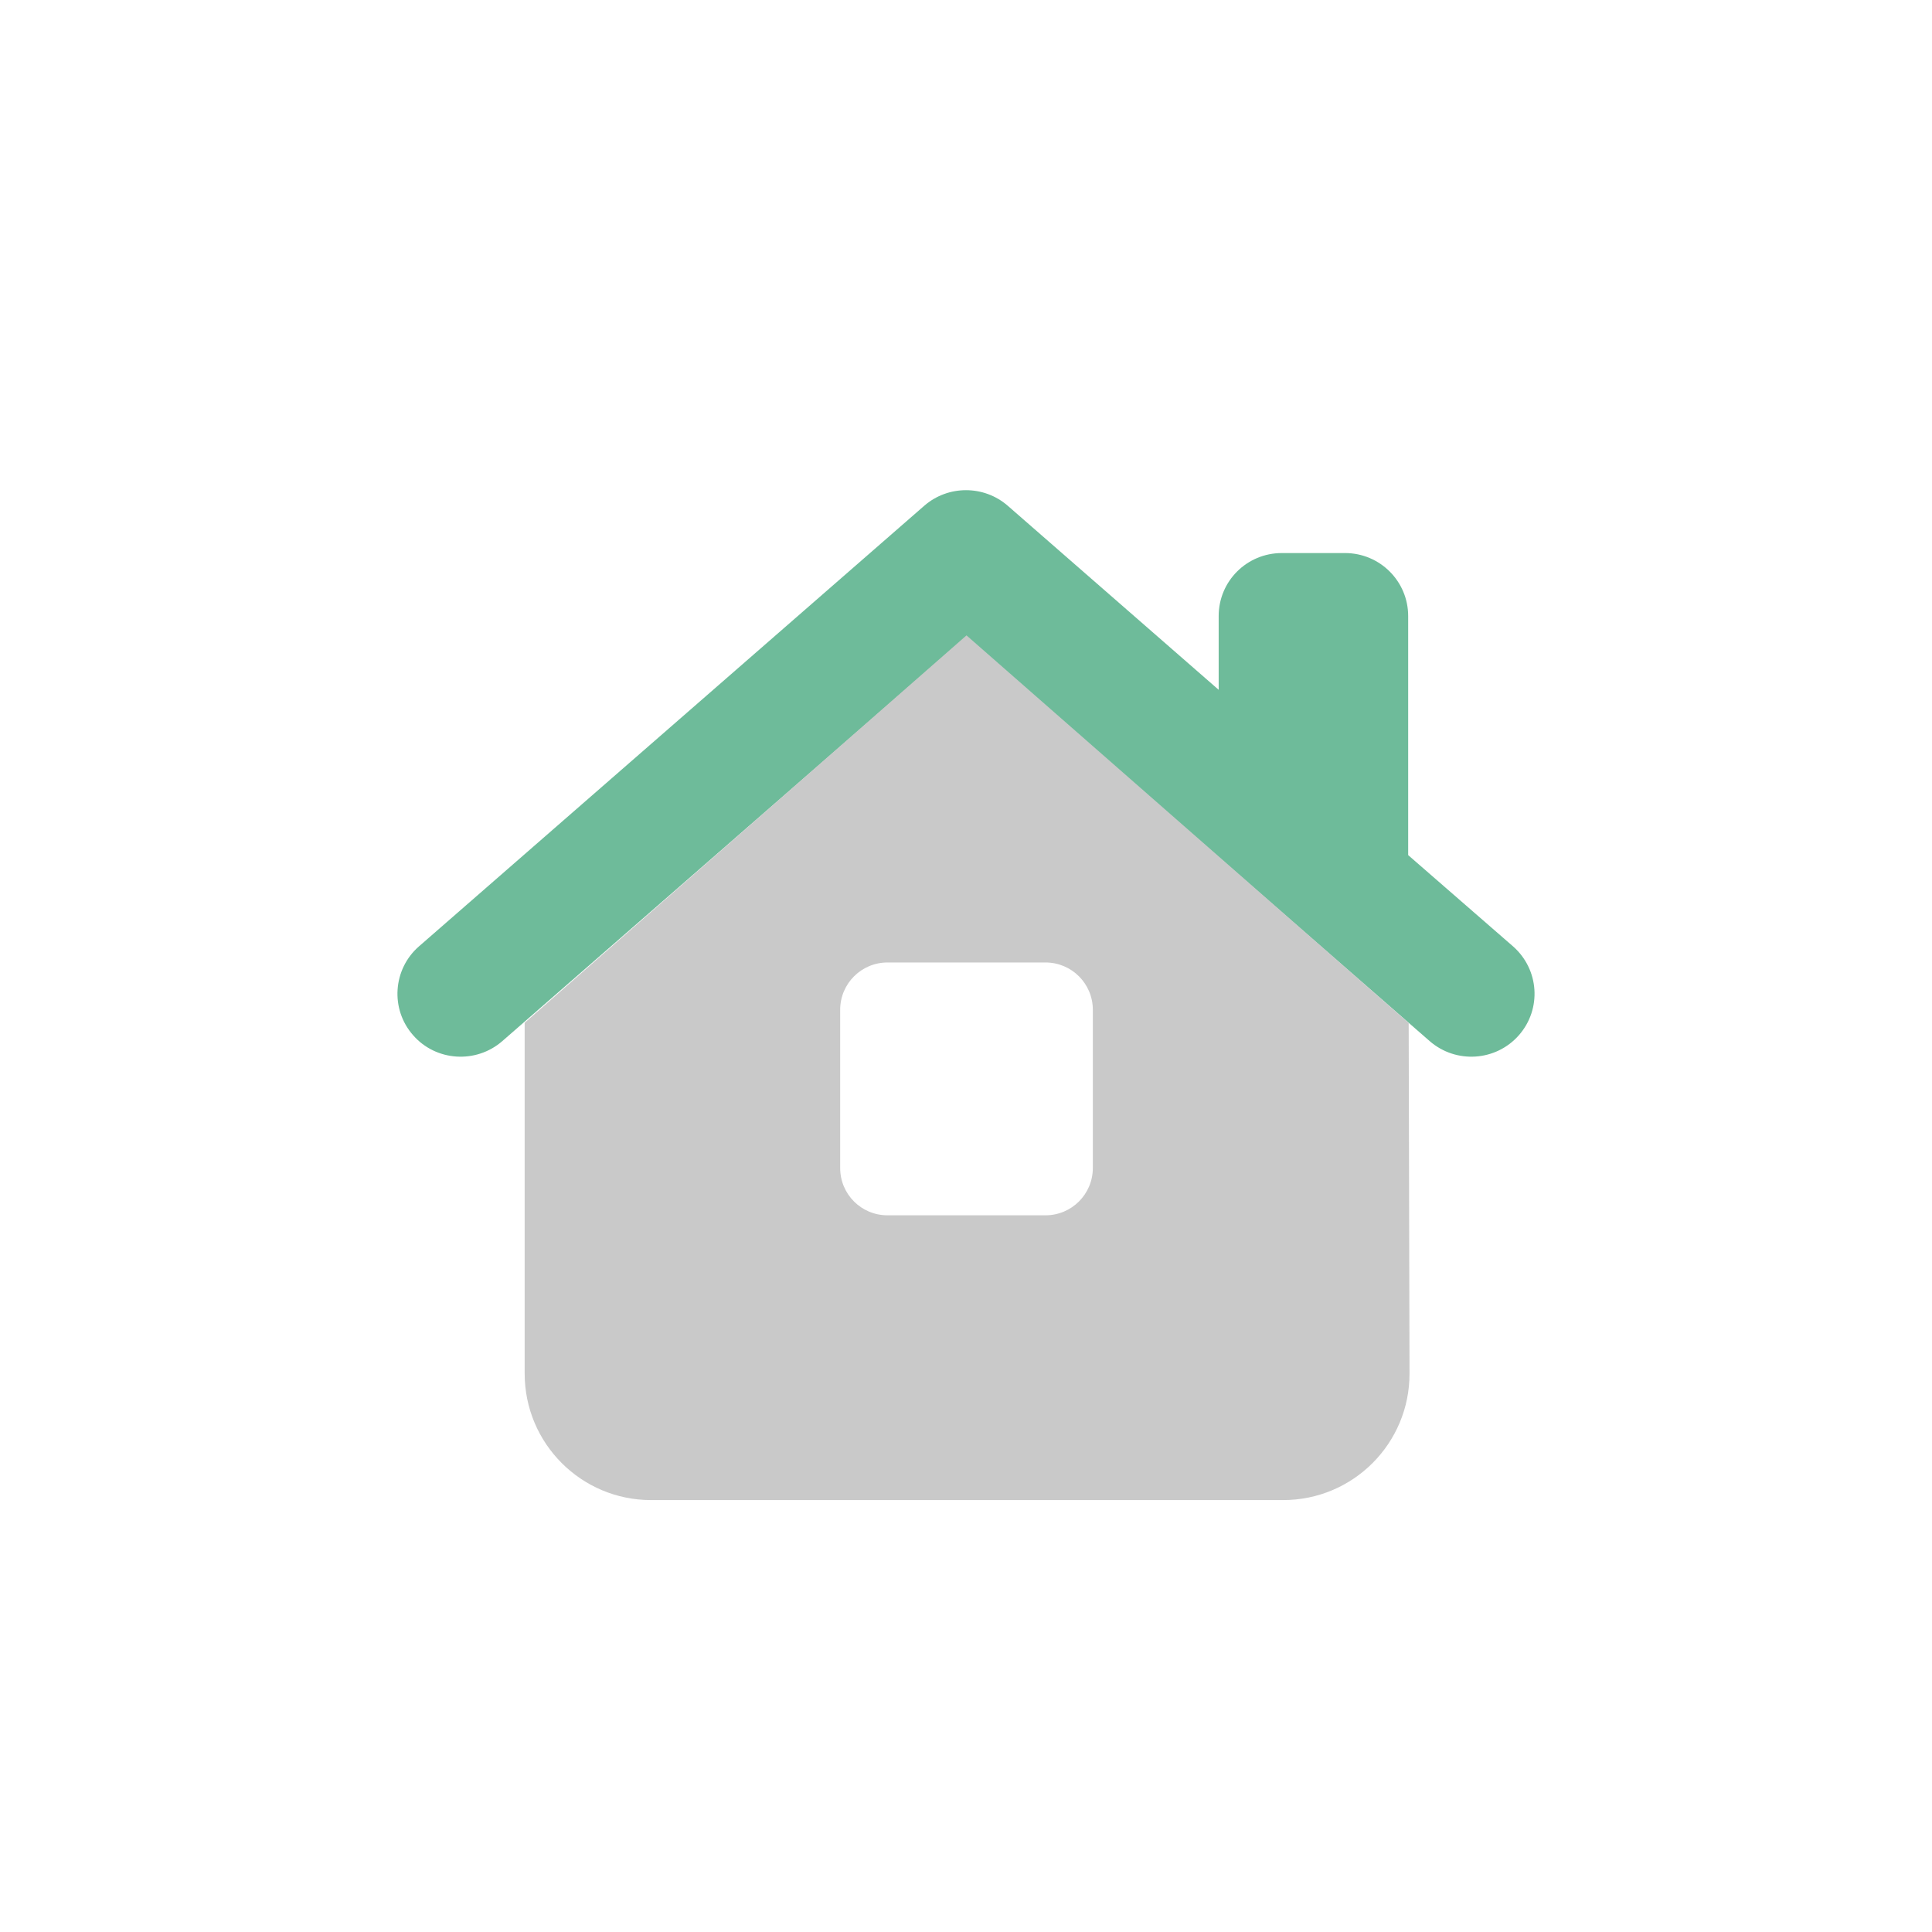 <?xml version="1.0" encoding="UTF-8"?>
<svg id="Layer_1" xmlns="http://www.w3.org/2000/svg" viewBox="0 0 115 115">
  <defs>
    <style>
      .cls-1 {
        fill: #c9c9c9;
      }

      .cls-1, .cls-2 {
        fill-rule: evenodd;
      }

      .cls-2 {
        fill: #6ebb9a;
      }
    </style>
  </defs>
  <path class="cls-2" d="M59.98,30.1c-1.42-1.23-3.54-1.23-4.96,0l-30.08,26.23c-1.56,1.36-1.72,3.74-.35,5.29,1.36,1.56,3.75,1.71,5.31.35l27.6-24.07,27.6,24.07c1.56,1.36,3.94,1.21,5.31-.35,1.37-1.56,1.21-3.92-.35-5.29l-6.24-5.43v-14.23c0-2.07-1.68-3.75-3.76-3.75h-3.76c-2.08,0-3.76,1.67-3.76,3.75v4.39l-12.56-10.96h0Z"/>
  <path class="cls-1" d="M31.23,81.77v-20.89s26.3-23.06,26.3-23.06l26.32,23.07.05,20.86c.01,4.17-3.36,7.54-7.52,7.54h-37.63c-4.15,0-7.52-3.37-7.52-7.53h0ZM52.83,57.29c-1.56,0-2.82,1.26-2.82,2.82v9.41c0,1.57,1.26,2.82,2.82,2.82h9.4c1.56,0,2.82-1.26,2.82-2.82v-9.41c0-1.56-1.26-2.82-2.82-2.82h-9.4Z"/>
</svg>